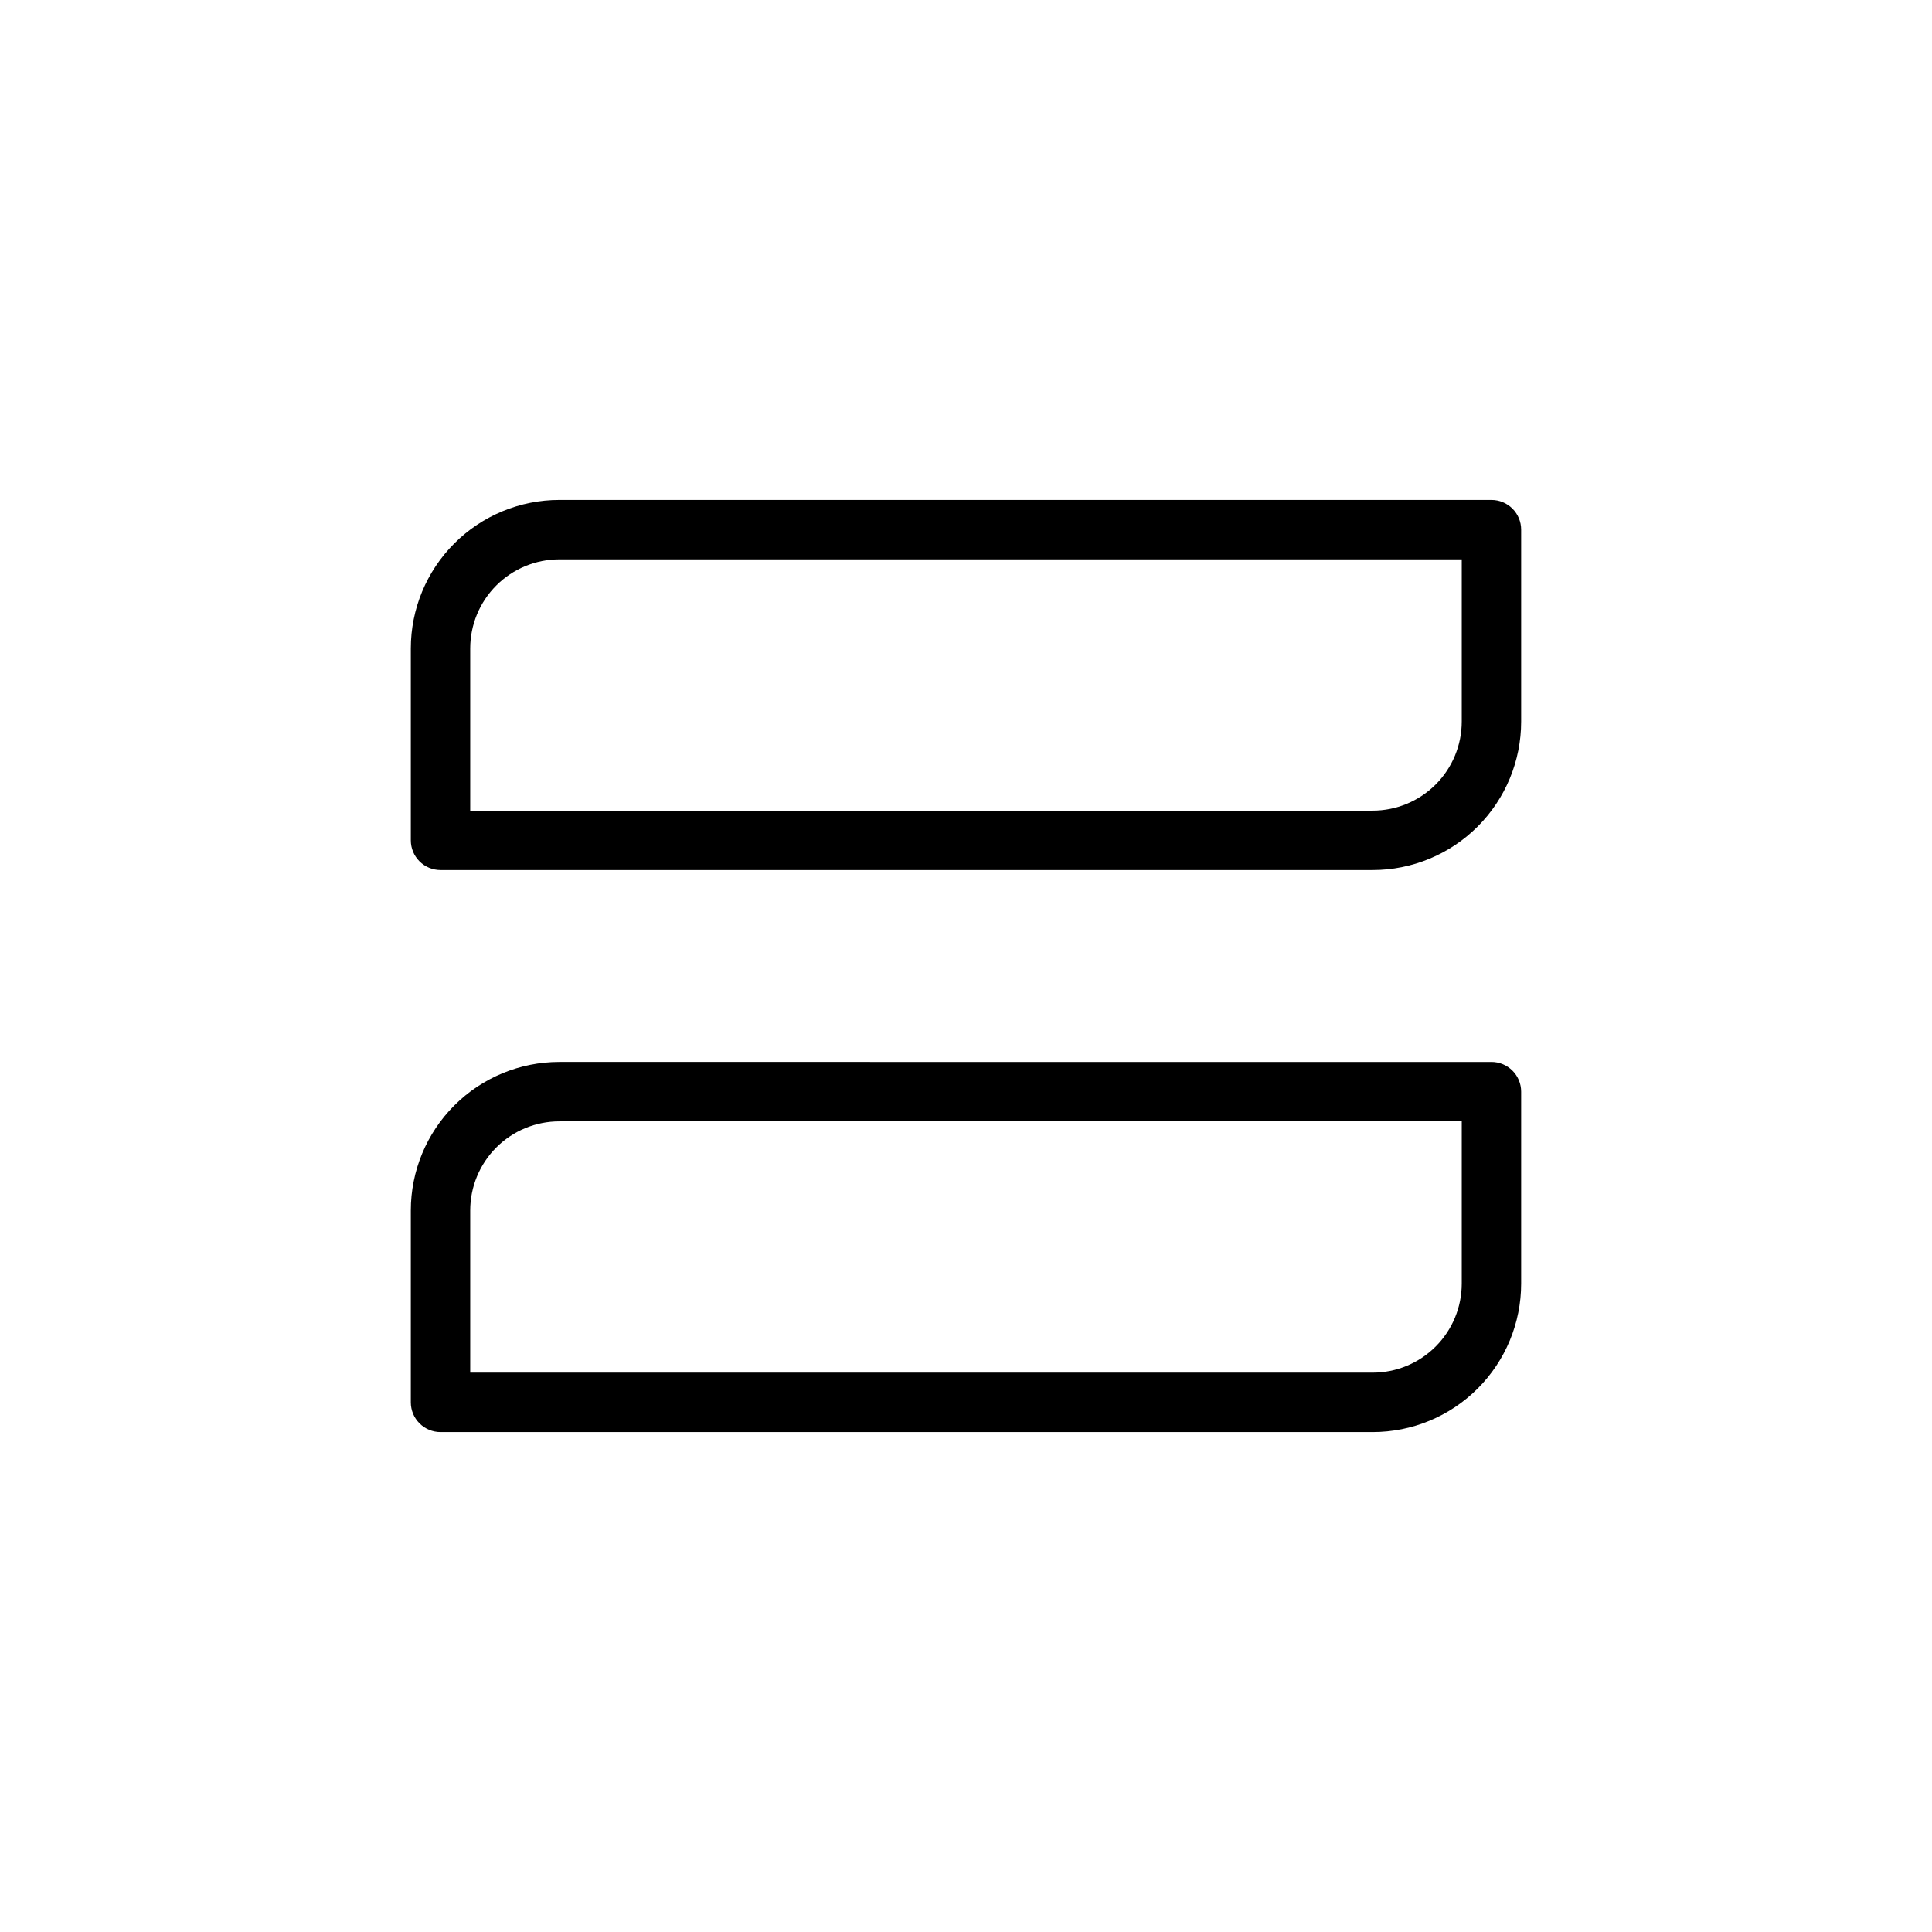 <?xml version="1.0" encoding="UTF-8"?>
<!-- Uploaded to: SVG Find, www.svgfind.com, Generator: SVG Find Mixer Tools -->
<svg fill="#000000" width="800px" height="800px" version="1.1" viewBox="144 144 512 512" xmlns="http://www.w3.org/2000/svg">
 <path d="m539.25 276.49h-247.02c-10.438 0-20.449 4.144-27.832 11.527-7.383 7.379-11.527 17.391-11.527 27.832v50.852c0 2.09 0.828 4.09 2.305 5.566 1.477 1.477 3.481 2.305 5.566 2.305h247.02c10.441 0 20.453-4.144 27.832-11.527 7.383-7.383 11.527-17.391 11.527-27.832v-50.852c0-2.09-0.828-4.09-2.305-5.566-1.477-1.477-3.477-2.305-5.566-2.305zm-7.871 58.727v-0.004c0 6.266-2.488 12.27-6.918 16.699-4.43 4.43-10.434 6.918-16.699 6.918h-239.15v-42.98c0-6.266 2.488-12.27 6.918-16.699 4.43-4.43 10.438-6.918 16.699-6.918h239.15zm7.871 90.215-247.02-0.004c-10.438 0-20.449 4.144-27.832 11.527-7.383 7.383-11.527 17.395-11.527 27.832v50.852c0 2.09 0.828 4.094 2.305 5.566 1.477 1.477 3.481 2.309 5.566 2.309h247.02c10.441 0 20.453-4.148 27.832-11.531 7.383-7.379 11.527-17.391 11.527-27.828v-50.855c0-2.086-0.828-4.09-2.305-5.566-1.477-1.477-3.477-2.305-5.566-2.305zm-7.871 58.727v-0.004c0 6.262-2.488 12.27-6.918 16.695-4.43 4.43-10.434 6.918-16.699 6.918h-239.15v-42.98c0-6.262 2.488-12.27 6.918-16.699 4.43-4.43 10.438-6.918 16.699-6.918h239.15z"/>
</svg>